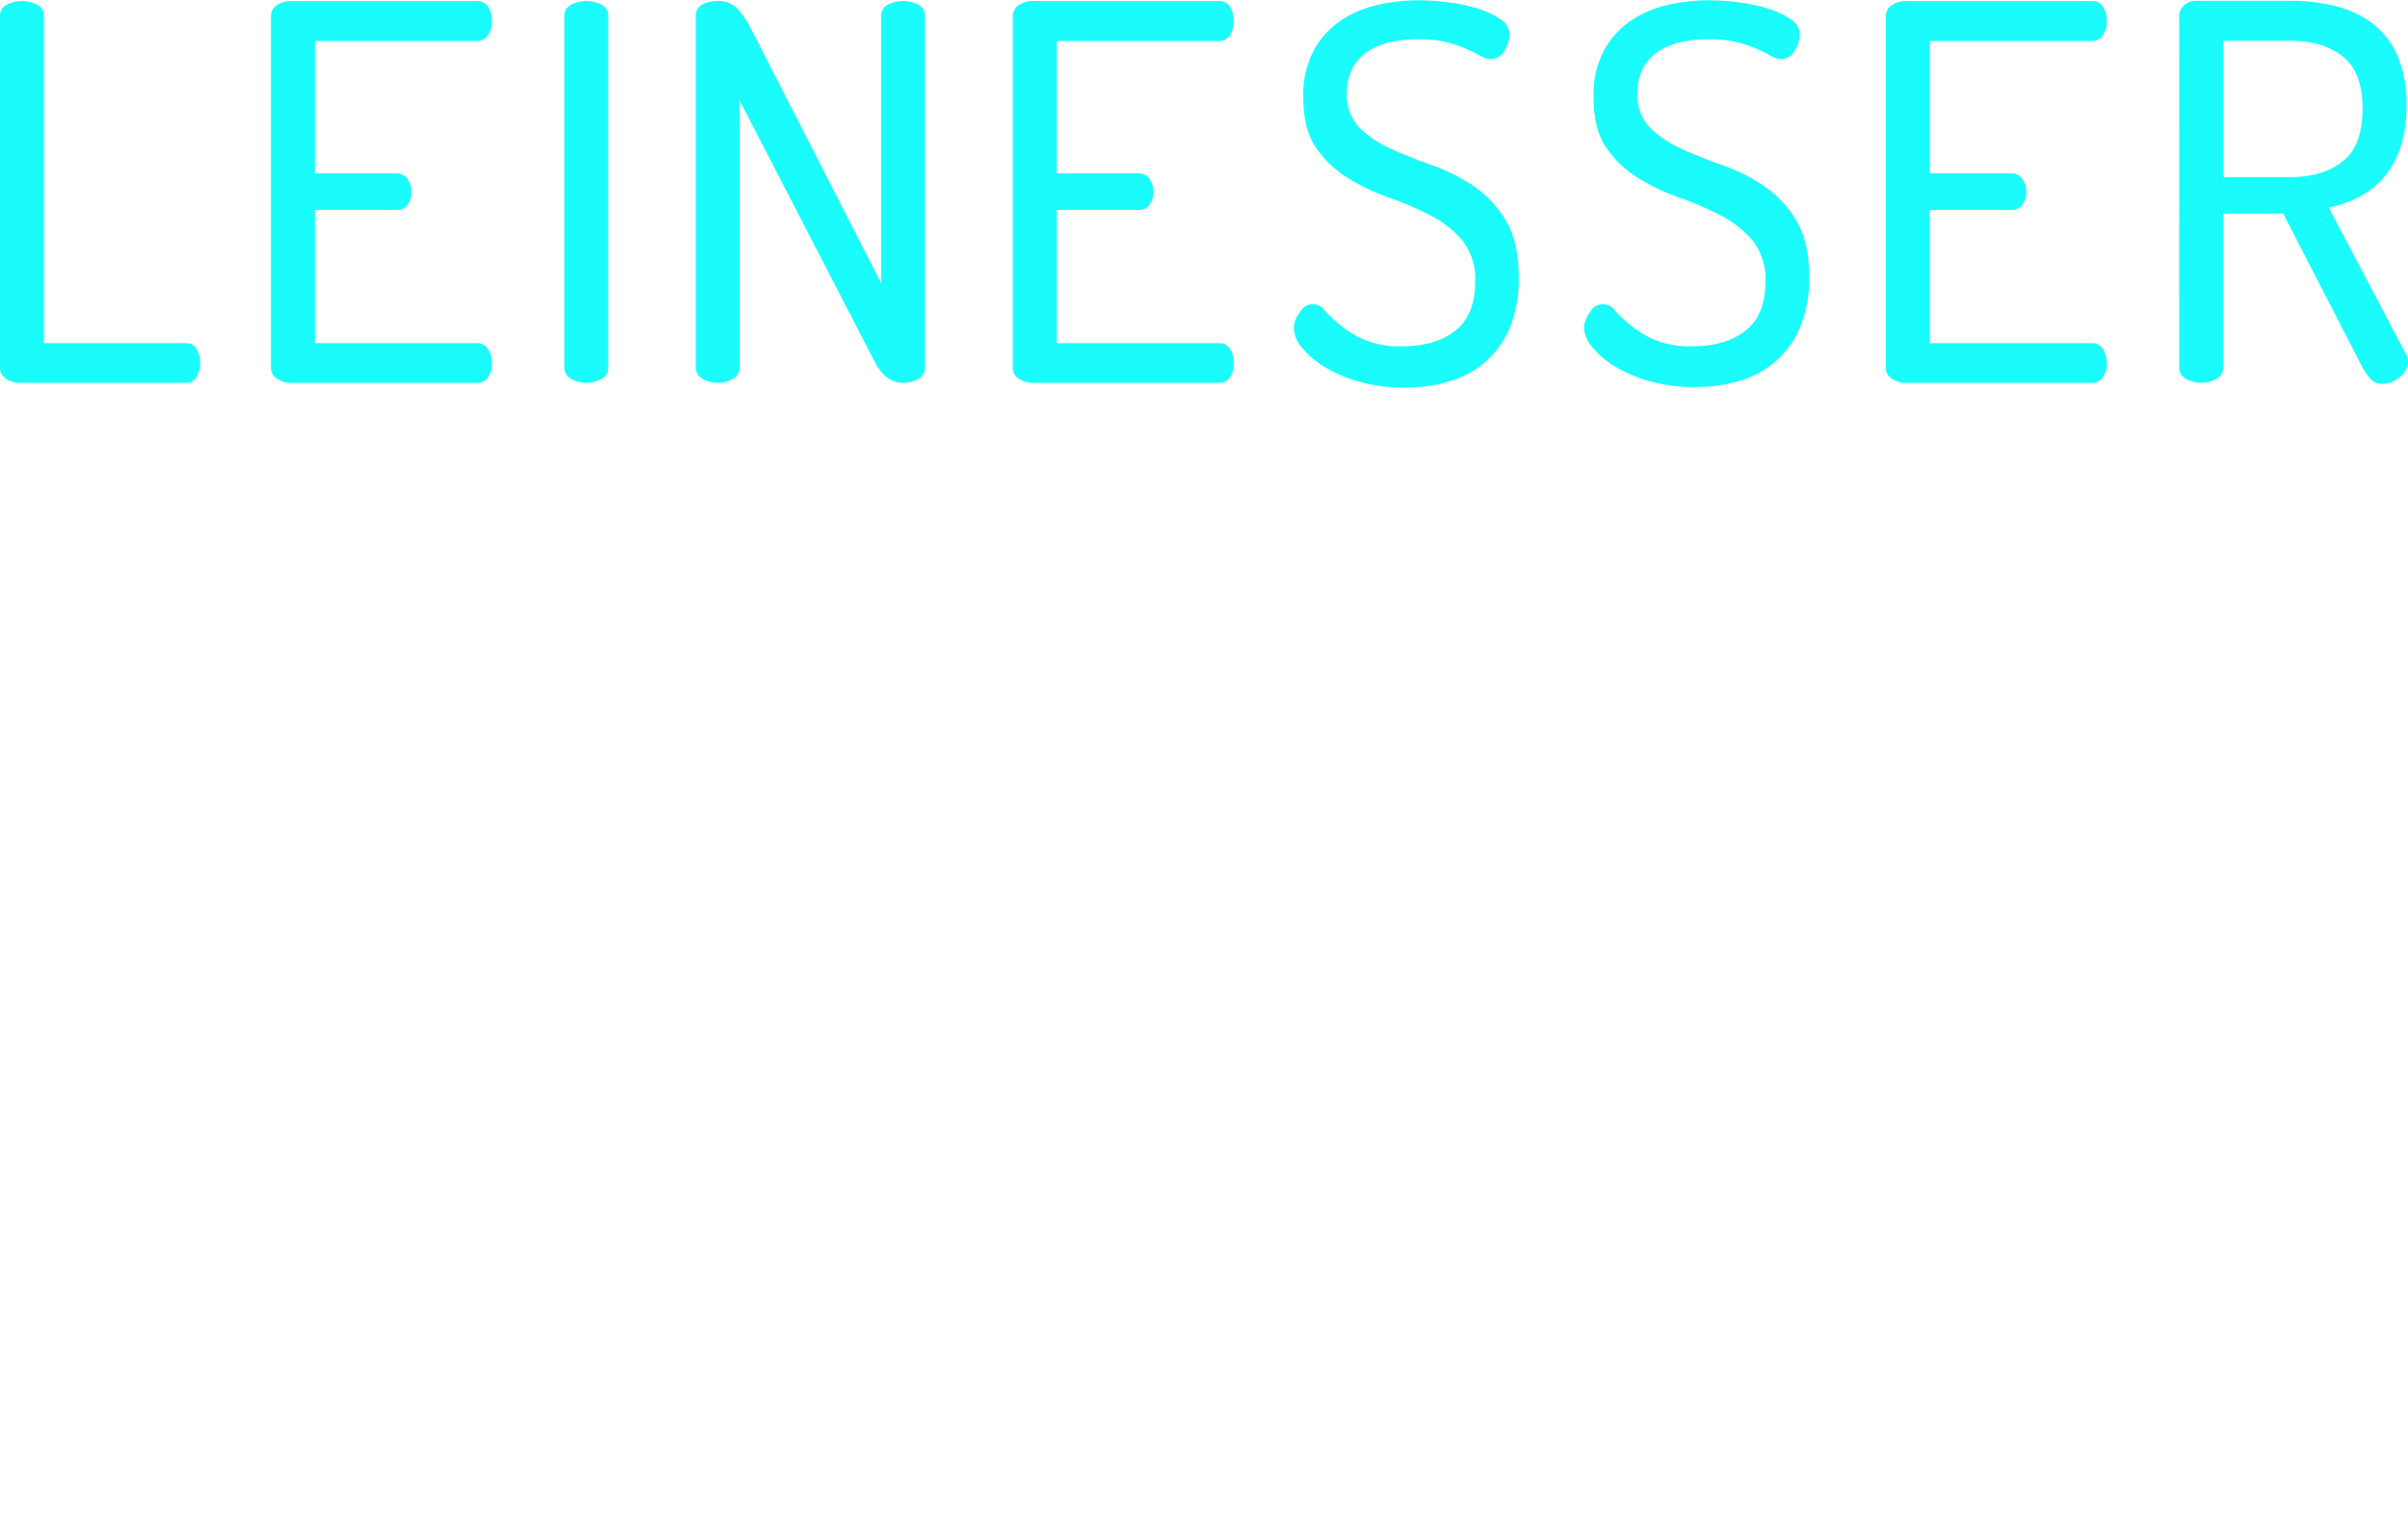 <svg id="3968d57d-0964-40ed-8b88-f49e8886688b" data-name="Ebene 1" xmlns="http://www.w3.org/2000/svg" viewBox="0 0 460.96 293.9"><defs><style>.fd0e875b-ea03-4de8-a147-6bc2d84282ee{fill:#1afcfc;}.\34 13611e8-65bc-49a6-a439-081f5f38af53{fill:#fff;}</style></defs><title>logo_leinesser-media-design</title><path class="fd0e875b-ea03-4de8-a147-6bc2d84282ee" d="M5.13,75.6a4.82,4.82,0,0,1-2.6-.75,2.48,2.48,0,0,1-1.2-2.25V5.4a2.34,2.34,0,0,1,1.3-2.2,6.12,6.12,0,0,1,2.9-.7,6.07,6.07,0,0,1,2.9.7,2.33,2.33,0,0,1,1.3,2.2V68H37a2.16,2.16,0,0,1,2,1.2,5.53,5.53,0,0,1,0,5.2,2.16,2.16,0,0,1-2,1.2Z" transform="translate(-1.33 -2.3)"/><path class="fd0e875b-ea03-4de8-a147-6bc2d84282ee" d="M61.61,35.5h15.6a2.45,2.45,0,0,1,2.15,1.1,4.36,4.36,0,0,1,.75,2.5,4.19,4.19,0,0,1-.7,2.3,2.4,2.4,0,0,1-2.2,1.1H61.61V68h31a2.42,2.42,0,0,1,2.15,1.15,5,5,0,0,1,.75,2.75,4.75,4.75,0,0,1-.7,2.55,2.38,2.38,0,0,1-2.2,1.15H57a4.82,4.82,0,0,1-2.6-.75,2.48,2.48,0,0,1-1.2-2.25V5.5a2.48,2.48,0,0,1,1.2-2.25A4.82,4.82,0,0,1,57,2.5h35.6a2.39,2.39,0,0,1,2.2,1.15,4.8,4.8,0,0,1,.7,2.55A4.9,4.9,0,0,1,94.76,9a2.4,2.4,0,0,1-2.15,1.15h-31Z" transform="translate(-1.33 -2.3)"/><path class="fd0e875b-ea03-4de8-a147-6bc2d84282ee" d="M109.36,5.4a2.34,2.34,0,0,1,1.3-2.2,6.36,6.36,0,0,1,5.8,0,2.33,2.33,0,0,1,1.3,2.2V72.6a2.43,2.43,0,0,1-1.3,2.25,6,6,0,0,1-5.8,0,2.45,2.45,0,0,1-1.3-2.25Z" transform="translate(-1.33 -2.3)"/><path class="fd0e875b-ea03-4de8-a147-6bc2d84282ee" d="M174.22,75.6a4.85,4.85,0,0,1-3.05-1,8.33,8.33,0,0,1-2.25-2.75l-26-50.3V72.6a2.43,2.43,0,0,1-1.3,2.25,6,6,0,0,1-5.8,0,2.45,2.45,0,0,1-1.3-2.25V5.4a2.34,2.34,0,0,1,1.25-2.25,6.35,6.35,0,0,1,2.95-.65,4.92,4.92,0,0,1,3.65,1.35,17.06,17.06,0,0,1,2.75,4L170,56.5V5.4a2.34,2.34,0,0,1,1.3-2.2,6.36,6.36,0,0,1,5.8,0,2.33,2.33,0,0,1,1.3,2.2V72.6a2.43,2.43,0,0,1-1.3,2.25A5.67,5.67,0,0,1,174.22,75.6Z" transform="translate(-1.33 -2.3)"/><path class="fd0e875b-ea03-4de8-a147-6bc2d84282ee" d="M203.64,35.5h15.6a2.46,2.46,0,0,1,2.15,1.1,4.36,4.36,0,0,1,.75,2.5,4.19,4.19,0,0,1-.7,2.3,2.41,2.41,0,0,1-2.2,1.1h-15.6V68h31a2.43,2.43,0,0,1,2.15,1.15,5,5,0,0,1,.75,2.75,4.75,4.75,0,0,1-.7,2.55,2.39,2.39,0,0,1-2.2,1.15H199a4.82,4.82,0,0,1-2.6-.75,2.48,2.48,0,0,1-1.2-2.25V5.5a2.48,2.48,0,0,1,1.2-2.25A4.82,4.82,0,0,1,199,2.5h35.6a2.4,2.4,0,0,1,2.2,1.15,4.8,4.8,0,0,1,.7,2.55A4.9,4.9,0,0,1,236.79,9a2.41,2.41,0,0,1-2.15,1.15h-31Z" transform="translate(-1.33 -2.3)"/><path class="fd0e875b-ea03-4de8-a147-6bc2d84282ee" d="M269.82,68.6q6.3,0,10.1-3t3.8-9.35a11.89,11.89,0,0,0-2.45-7.9,20,20,0,0,0-6.1-4.8,62.16,62.16,0,0,0-7.9-3.4,41,41,0,0,1-7.9-3.75,20.21,20.21,0,0,1-6.1-5.8q-2.45-3.54-2.45-9.65a18.18,18.18,0,0,1,2.05-9.1,16.41,16.41,0,0,1,5.25-5.7,21,21,0,0,1,7.1-2.95,36.05,36.05,0,0,1,7.6-.85,45.49,45.49,0,0,1,5.75.4,35.15,35.15,0,0,1,5.65,1.2A15.42,15.42,0,0,1,288.57,6a3.6,3.6,0,0,1,1.75,3,6.26,6.26,0,0,1-.95,2.9,2.91,2.91,0,0,1-2.65,1.7,4,4,0,0,1-2-.6c-.7-.4-1.57-.83-2.6-1.3a25.61,25.61,0,0,0-3.8-1.3,21.89,21.89,0,0,0-5.55-.6,24.3,24.3,0,0,0-5.25.55,13.17,13.17,0,0,0-4.3,1.75,8.82,8.82,0,0,0-2.95,3.2,10.11,10.11,0,0,0-1.1,4.9,8.83,8.83,0,0,0,2.45,6.6,20.93,20.93,0,0,0,6.1,4.05c2.43,1.1,5.07,2.15,7.9,3.15a34.11,34.11,0,0,1,7.9,4,20.84,20.84,0,0,1,6.1,6.6q2.44,4.11,2.45,10.9a24.15,24.15,0,0,1-1.65,9.35,17.87,17.87,0,0,1-4.55,6.55,18.22,18.22,0,0,1-6.9,3.85,29.52,29.52,0,0,1-8.8,1.25,31.1,31.1,0,0,1-8.75-1.15,25.64,25.64,0,0,1-6.7-2.9,16.31,16.31,0,0,1-4.25-3.7A6,6,0,0,1,249,65.1a5.12,5.12,0,0,1,1.15-3,2.77,2.77,0,0,1,4.8-.3,31.88,31.88,0,0,0,3,2.8,19.28,19.28,0,0,0,4.65,2.8A17.68,17.68,0,0,0,269.82,68.6Z" transform="translate(-1.33 -2.3)"/><path class="fd0e875b-ea03-4de8-a147-6bc2d84282ee" d="M325.38,68.6q6.3,0,10.1-3t3.8-9.35a11.89,11.89,0,0,0-2.45-7.9,20,20,0,0,0-6.1-4.8,62.16,62.16,0,0,0-7.9-3.4,41,41,0,0,1-7.9-3.75,20.21,20.21,0,0,1-6.1-5.8q-2.44-3.54-2.45-9.65a18.18,18.18,0,0,1,2.05-9.1,16.41,16.41,0,0,1,5.25-5.7,21,21,0,0,1,7.1-2.95,36.05,36.05,0,0,1,7.6-.85,45.49,45.49,0,0,1,5.75.4,35.15,35.15,0,0,1,5.65,1.2A15.42,15.42,0,0,1,344.13,6a3.6,3.6,0,0,1,1.75,3,6.26,6.26,0,0,1-.95,2.9,2.91,2.91,0,0,1-2.65,1.7,4,4,0,0,1-1.95-.6c-.7-.4-1.57-.83-2.6-1.3a25.61,25.61,0,0,0-3.8-1.3,21.89,21.89,0,0,0-5.55-.6,24.3,24.3,0,0,0-5.25.55,13.17,13.17,0,0,0-4.3,1.75,8.82,8.82,0,0,0-2.95,3.2,10.11,10.11,0,0,0-1.1,4.9,8.83,8.83,0,0,0,2.45,6.6,20.93,20.93,0,0,0,6.1,4.05c2.43,1.1,5.07,2.15,7.9,3.15a34.11,34.11,0,0,1,7.9,4,20.84,20.84,0,0,1,6.1,6.6q2.44,4.11,2.45,10.9A24.15,24.15,0,0,1,346,64.75a17.87,17.87,0,0,1-4.55,6.55,18.22,18.22,0,0,1-6.9,3.85,29.52,29.52,0,0,1-8.8,1.25A31.1,31.1,0,0,1,317,75.25a25.64,25.64,0,0,1-6.7-2.9,16.31,16.31,0,0,1-4.25-3.7,6,6,0,0,1-1.5-3.55,5.12,5.12,0,0,1,1.15-3,2.77,2.77,0,0,1,4.8-.3,31.88,31.88,0,0,0,3,2.8,19.28,19.28,0,0,0,4.65,2.8A17.68,17.68,0,0,0,325.38,68.6Z" transform="translate(-1.33 -2.3)"/><path class="fd0e875b-ea03-4de8-a147-6bc2d84282ee" d="M370.74,35.5h15.6a2.46,2.46,0,0,1,2.15,1.1,4.36,4.36,0,0,1,.75,2.5,4.19,4.19,0,0,1-.7,2.3,2.41,2.41,0,0,1-2.2,1.1h-15.6V68h31a2.43,2.43,0,0,1,2.15,1.15,5,5,0,0,1,.75,2.75,4.75,4.75,0,0,1-.7,2.55,2.39,2.39,0,0,1-2.2,1.15h-35.6a4.82,4.82,0,0,1-2.6-.75,2.48,2.48,0,0,1-1.2-2.25V5.5a2.48,2.48,0,0,1,1.2-2.25,4.82,4.82,0,0,1,2.6-.75h35.6a2.4,2.4,0,0,1,2.2,1.15,4.8,4.8,0,0,1,.7,2.55A4.9,4.9,0,0,1,403.89,9a2.41,2.41,0,0,1-2.15,1.15h-31Z" transform="translate(-1.33 -2.3)"/><path class="fd0e875b-ea03-4de8-a147-6bc2d84282ee" d="M418.49,5.4a2.75,2.75,0,0,1,.8-1.95,3.25,3.25,0,0,1,2.2-1h18.3a35.89,35.89,0,0,1,8.55,1,19.42,19.42,0,0,1,7.1,3.3,15.77,15.77,0,0,1,4.8,6.15A23,23,0,0,1,462,22.5a24.43,24.43,0,0,1-1.15,8,17.39,17.39,0,0,1-3.15,5.7,15.79,15.79,0,0,1-4.75,3.8,20.86,20.86,0,0,1-5.85,2l14.8,28.1a2.79,2.79,0,0,1,.4,1.4,3.8,3.8,0,0,1-1.6,3,5.3,5.3,0,0,1-3.4,1.3,2.83,2.83,0,0,1-2.2-1,11.58,11.58,0,0,1-1.6-2.3l-15.1-29.3h-11.5V72.6a2.43,2.43,0,0,1-1.3,2.25,6,6,0,0,1-5.8,0,2.43,2.43,0,0,1-1.3-2.25Zm8.4,4.7V36.2h12.9q6.19,0,10-3t3.8-10.1q0-7-3.8-10t-10-3Z" transform="translate(-1.33 -2.3)"/><path class="413611e8-65bc-49a6-a439-081f5f38af53" d="M28.73,157.7c-.66,1.27-1.3,1.9-1.9,1.9s-1.3-.63-1.9-1.9L6.13,121.3v62.5a1.63,1.63,0,0,1-.55,1.35,1.9,1.9,0,0,1-1.25.45,1.94,1.94,0,0,1-1.25-.45,1.66,1.66,0,0,1-.55-1.35V114.2a1.57,1.57,0,0,1,.5-1.35,2.27,2.27,0,0,1,1.3-.35,1.33,1.33,0,0,1,1,.45,9.79,9.79,0,0,1,.9,1,7.88,7.88,0,0,1,.75,1.2,9.61,9.61,0,0,0,.5.9l19.4,38.2,19.5-38.2a7.74,7.74,0,0,0,.5-.9,7.88,7.88,0,0,1,.75-1.2,9.79,9.79,0,0,1,.9-1,1.34,1.34,0,0,1,1-.45,2.22,2.22,0,0,1,1.3.35,1.55,1.55,0,0,1,.5,1.35v69.6a1.63,1.63,0,0,1-.55,1.35,1.9,1.9,0,0,1-1.25.45,1.94,1.94,0,0,1-1.25-.45,1.66,1.66,0,0,1-.55-1.35V121.3Z" transform="translate(-1.33 -2.3)"/><path class="413611e8-65bc-49a6-a439-081f5f38af53" d="M73.63,147.2h16a1.54,1.54,0,0,1,1.25.55,2.07,2.07,0,0,1,.45,1.35,1.89,1.89,0,0,1-.4,1.15,1.48,1.48,0,0,1-1.3.55h-16V182h33.8a1.54,1.54,0,0,1,1.25.55,2.07,2.07,0,0,1,.45,1.35,1.89,1.89,0,0,1-.4,1.15,1.48,1.48,0,0,1-1.3.55H71.83a1.94,1.94,0,0,1-1.25-.45A1.66,1.66,0,0,1,70,183.8V114.3a1.66,1.66,0,0,1,.55-1.35,1.94,1.94,0,0,1,1.25-.45h35.6a1.51,1.51,0,0,1,1.3.55,1.91,1.91,0,0,1,.4,1.15,2,2,0,0,1-.45,1.35,1.51,1.51,0,0,1-1.25.55H73.63Z" transform="translate(-1.33 -2.3)"/><path class="413611e8-65bc-49a6-a439-081f5f38af53" d="M144.32,112.5a26.3,26.3,0,0,1,7.7,1.1,16,16,0,0,1,6.25,3.55,16.57,16.57,0,0,1,4.15,6.4,27,27,0,0,1,1.5,9.55V165a26.93,26.93,0,0,1-1.5,9.55,16.42,16.42,0,0,1-4.15,6.4A15.76,15.76,0,0,1,152,184.5a26,26,0,0,1-7.7,1.1h-17.7a1.75,1.75,0,0,1-1.3-.5,1.64,1.64,0,0,1-.5-1.2V114.2a1.67,1.67,0,0,1,.5-1.2,1.79,1.79,0,0,1,1.3-.5Zm-15.9,3.6V182h15.9q7.5,0,11.75-4.1t4.25-12.9V133.1q0-8.79-4.25-12.9t-11.75-4.1Z" transform="translate(-1.33 -2.3)"/><path class="413611e8-65bc-49a6-a439-081f5f38af53" d="M182.13,114.2a1.49,1.49,0,0,1,.55-1.3,2.15,2.15,0,0,1,2.5,0,1.49,1.49,0,0,1,.55,1.3v69.6a1.63,1.63,0,0,1-.55,1.35,2,2,0,0,1-2.5,0,1.63,1.63,0,0,1-.55-1.35Z" transform="translate(-1.33 -2.3)"/><path class="413611e8-65bc-49a6-a439-081f5f38af53" d="M203.21,185.6a2.05,2.05,0,0,1-1.25-.4,1.36,1.36,0,0,1-.55-1.2,1.38,1.38,0,0,1,.1-.6l21.7-70.1a1.73,1.73,0,0,1,1.8-1.4,1.89,1.89,0,0,1,1.9,1.4l21.5,70.1a.4.4,0,0,0,.05.25.44.44,0,0,1,0,.25,1.5,1.5,0,0,1-.6,1.2,2.09,2.09,0,0,1-1.4.5,1.59,1.59,0,0,1-1.6-1.3l-5.1-16.4H210l-5,16.4A1.71,1.71,0,0,1,203.21,185.6Zm35.5-21.3L225,119.5l-13.9,44.8Z" transform="translate(-1.33 -2.3)"/><path class="413611e8-65bc-49a6-a439-081f5f38af53" d="M22,222.5a26.3,26.3,0,0,1,7.7,1.1A16,16,0,0,1,36,227.15a16.57,16.57,0,0,1,4.15,6.4,27,27,0,0,1,1.5,9.55V275a26.93,26.93,0,0,1-1.5,9.55A16.42,16.42,0,0,1,36,291a15.76,15.76,0,0,1-6.25,3.55,26,26,0,0,1-7.7,1.1H4.33a1.75,1.75,0,0,1-1.3-.5,1.64,1.64,0,0,1-.5-1.2V224.2A1.67,1.67,0,0,1,3,223a1.79,1.79,0,0,1,1.3-.5Zm-15.9,3.6V292H22q7.5,0,11.75-4.1T38,275V243.1q0-8.79-4.25-12.9T22,226.1Z" transform="translate(-1.33 -2.3)"/><path class="413611e8-65bc-49a6-a439-081f5f38af53" d="M63.44,257.2h16a1.54,1.54,0,0,1,1.25.55,2.07,2.07,0,0,1,.45,1.35,1.89,1.89,0,0,1-.4,1.15,1.48,1.48,0,0,1-1.3.55h-16V292h33.8a1.54,1.54,0,0,1,1.25.55,2.07,2.07,0,0,1,.45,1.35,1.89,1.89,0,0,1-.4,1.15,1.48,1.48,0,0,1-1.3.55H61.64a1.94,1.94,0,0,1-1.25-.45,1.66,1.66,0,0,1-.55-1.35V224.3a1.66,1.66,0,0,1,.55-1.35,1.94,1.94,0,0,1,1.25-.45h35.6a1.51,1.51,0,0,1,1.3.55,1.91,1.91,0,0,1,.4,1.15,2,2,0,0,1-.45,1.35,1.51,1.51,0,0,1-1.25.55H63.44Z" transform="translate(-1.33 -2.3)"/><path class="413611e8-65bc-49a6-a439-081f5f38af53" d="M129.83,292.6q8.21,0,12.45-4.1t4.25-12.1q0-6.39-2.5-9.85a18.3,18.3,0,0,0-6.25-5.45,42.16,42.16,0,0,0-8.1-3.25,43.38,43.38,0,0,1-8.1-3.2,18.09,18.09,0,0,1-6.25-5.3q-2.49-3.34-2.5-9.55a17.91,17.91,0,0,1,1.9-8.8,14.73,14.73,0,0,1,4.85-5.3,18.06,18.06,0,0,1,6.4-2.55,35.68,35.68,0,0,1,6.55-.65,35.22,35.22,0,0,1,11,1.75,14.16,14.16,0,0,1,3.5,1.65c.87.6,1.3,1.2,1.3,1.8a2.56,2.56,0,0,1-.55,1.4,1.51,1.51,0,0,1-1.25.8,3.43,3.43,0,0,1-1.5-.6,21.69,21.69,0,0,0-2.7-1.3,30.81,30.81,0,0,0-4.1-1.3,24.21,24.21,0,0,0-5.8-.6,27.34,27.34,0,0,0-5.65.6,15,15,0,0,0-5.15,2.1,11.52,11.52,0,0,0-3.75,4.1,13.55,13.55,0,0,0-1.45,6.6,13.21,13.21,0,0,0,1.45,6.55,12.78,12.78,0,0,0,3.8,4.2,22.81,22.81,0,0,0,5.4,2.75q3,1.11,6.2,2.2t6.2,2.5a19.27,19.27,0,0,1,5.4,3.7,17.23,17.23,0,0,1,3.8,5.85,23.48,23.48,0,0,1,1.45,8.85,24.74,24.74,0,0,1-1.5,9.1,17,17,0,0,1-4.1,6.25,15.8,15.8,0,0,1-6.25,3.6,26.2,26.2,0,0,1-7.95,1.15,26.59,26.59,0,0,1-8.4-1.2,24.88,24.88,0,0,1-6.05-2.85,13.85,13.85,0,0,1-3.65-3.35,5.27,5.27,0,0,1-1.2-2.7,2.11,2.11,0,0,1,.6-1.45,1.65,1.65,0,0,1,1.1-.65c.47,0,1,.45,1.55,1.35a14.41,14.41,0,0,0,2.65,2.95,18.76,18.76,0,0,0,4.8,2.95A20.07,20.07,0,0,0,129.83,292.6Z" transform="translate(-1.33 -2.3)"/><path class="413611e8-65bc-49a6-a439-081f5f38af53" d="M166.9,224.2a1.49,1.49,0,0,1,.55-1.3,2.15,2.15,0,0,1,2.5,0,1.49,1.49,0,0,1,.55,1.3v69.6a1.63,1.63,0,0,1-.55,1.35,2,2,0,0,1-2.5,0,1.63,1.63,0,0,1-.55-1.35Z" transform="translate(-1.33 -2.3)"/><path class="413611e8-65bc-49a6-a439-081f5f38af53" d="M208.33,260.8a1.52,1.52,0,0,1-1.25-.55,1.9,1.9,0,0,1-.45-1.25,1.94,1.94,0,0,1,.45-1.25,1.55,1.55,0,0,1,1.25-.55h17.8a1.55,1.55,0,0,1,1.25.55,2.07,2.07,0,0,1,.45,1.35v16.5a26.93,26.93,0,0,1-1.5,9.55,16.42,16.42,0,0,1-4.15,6.4,15.83,15.83,0,0,1-6.25,3.55,27.5,27.5,0,0,1-15.4,0,15.36,15.36,0,0,1-6.2-3.55,16.79,16.79,0,0,1-4.1-6.4,26.93,26.93,0,0,1-1.5-9.55V243.1a27,27,0,0,1,1.5-9.55,17,17,0,0,1,4.1-6.4,15.6,15.6,0,0,1,6.2-3.55,26.35,26.35,0,0,1,7.7-1.1,24.63,24.63,0,0,1,8.25,1.3,18.92,18.92,0,0,1,6.15,3.5,15,15,0,0,1,3.85,5.25,15.81,15.81,0,0,1,1.35,6.45,1.88,1.88,0,0,1-.55,1.55A1.92,1.92,0,0,1,226,241a1.72,1.72,0,0,1-1.2-.45,2.08,2.08,0,0,1-.6-1.35q-.9-6.8-5.15-9.95a17.73,17.73,0,0,0-10.85-3.15q-7.5,0-11.7,4.1t-4.2,12.9v32.5q0,8.81,4.2,12.9t11.7,4.1q7.5,0,11.75-4.1t4.25-12.9V260.8Z" transform="translate(-1.33 -2.3)"/><path class="413611e8-65bc-49a6-a439-081f5f38af53" d="M280.77,286.7V224.2a1.49,1.49,0,0,1,.55-1.3,2.15,2.15,0,0,1,2.5,0,1.49,1.49,0,0,1,.55,1.3v69.6a1.63,1.63,0,0,1-.55,1.35,1.92,1.92,0,0,1-1.25.45,2,2,0,0,1-1.7-1.25c-.47-.83-.87-1.61-1.2-2.35l-30.8-60.7v62.5a1.63,1.63,0,0,1-.55,1.35,2,2,0,0,1-2.5,0,1.63,1.63,0,0,1-.55-1.35V224.2a1.57,1.57,0,0,1,.5-1.35,2.24,2.24,0,0,1,1.3-.35,1.34,1.34,0,0,1,1,.45,9.79,9.79,0,0,1,.9,1.05,7.88,7.88,0,0,1,.75,1.2,9.61,9.61,0,0,0,.5.9Z" transform="translate(-1.33 -2.3)"/></svg>